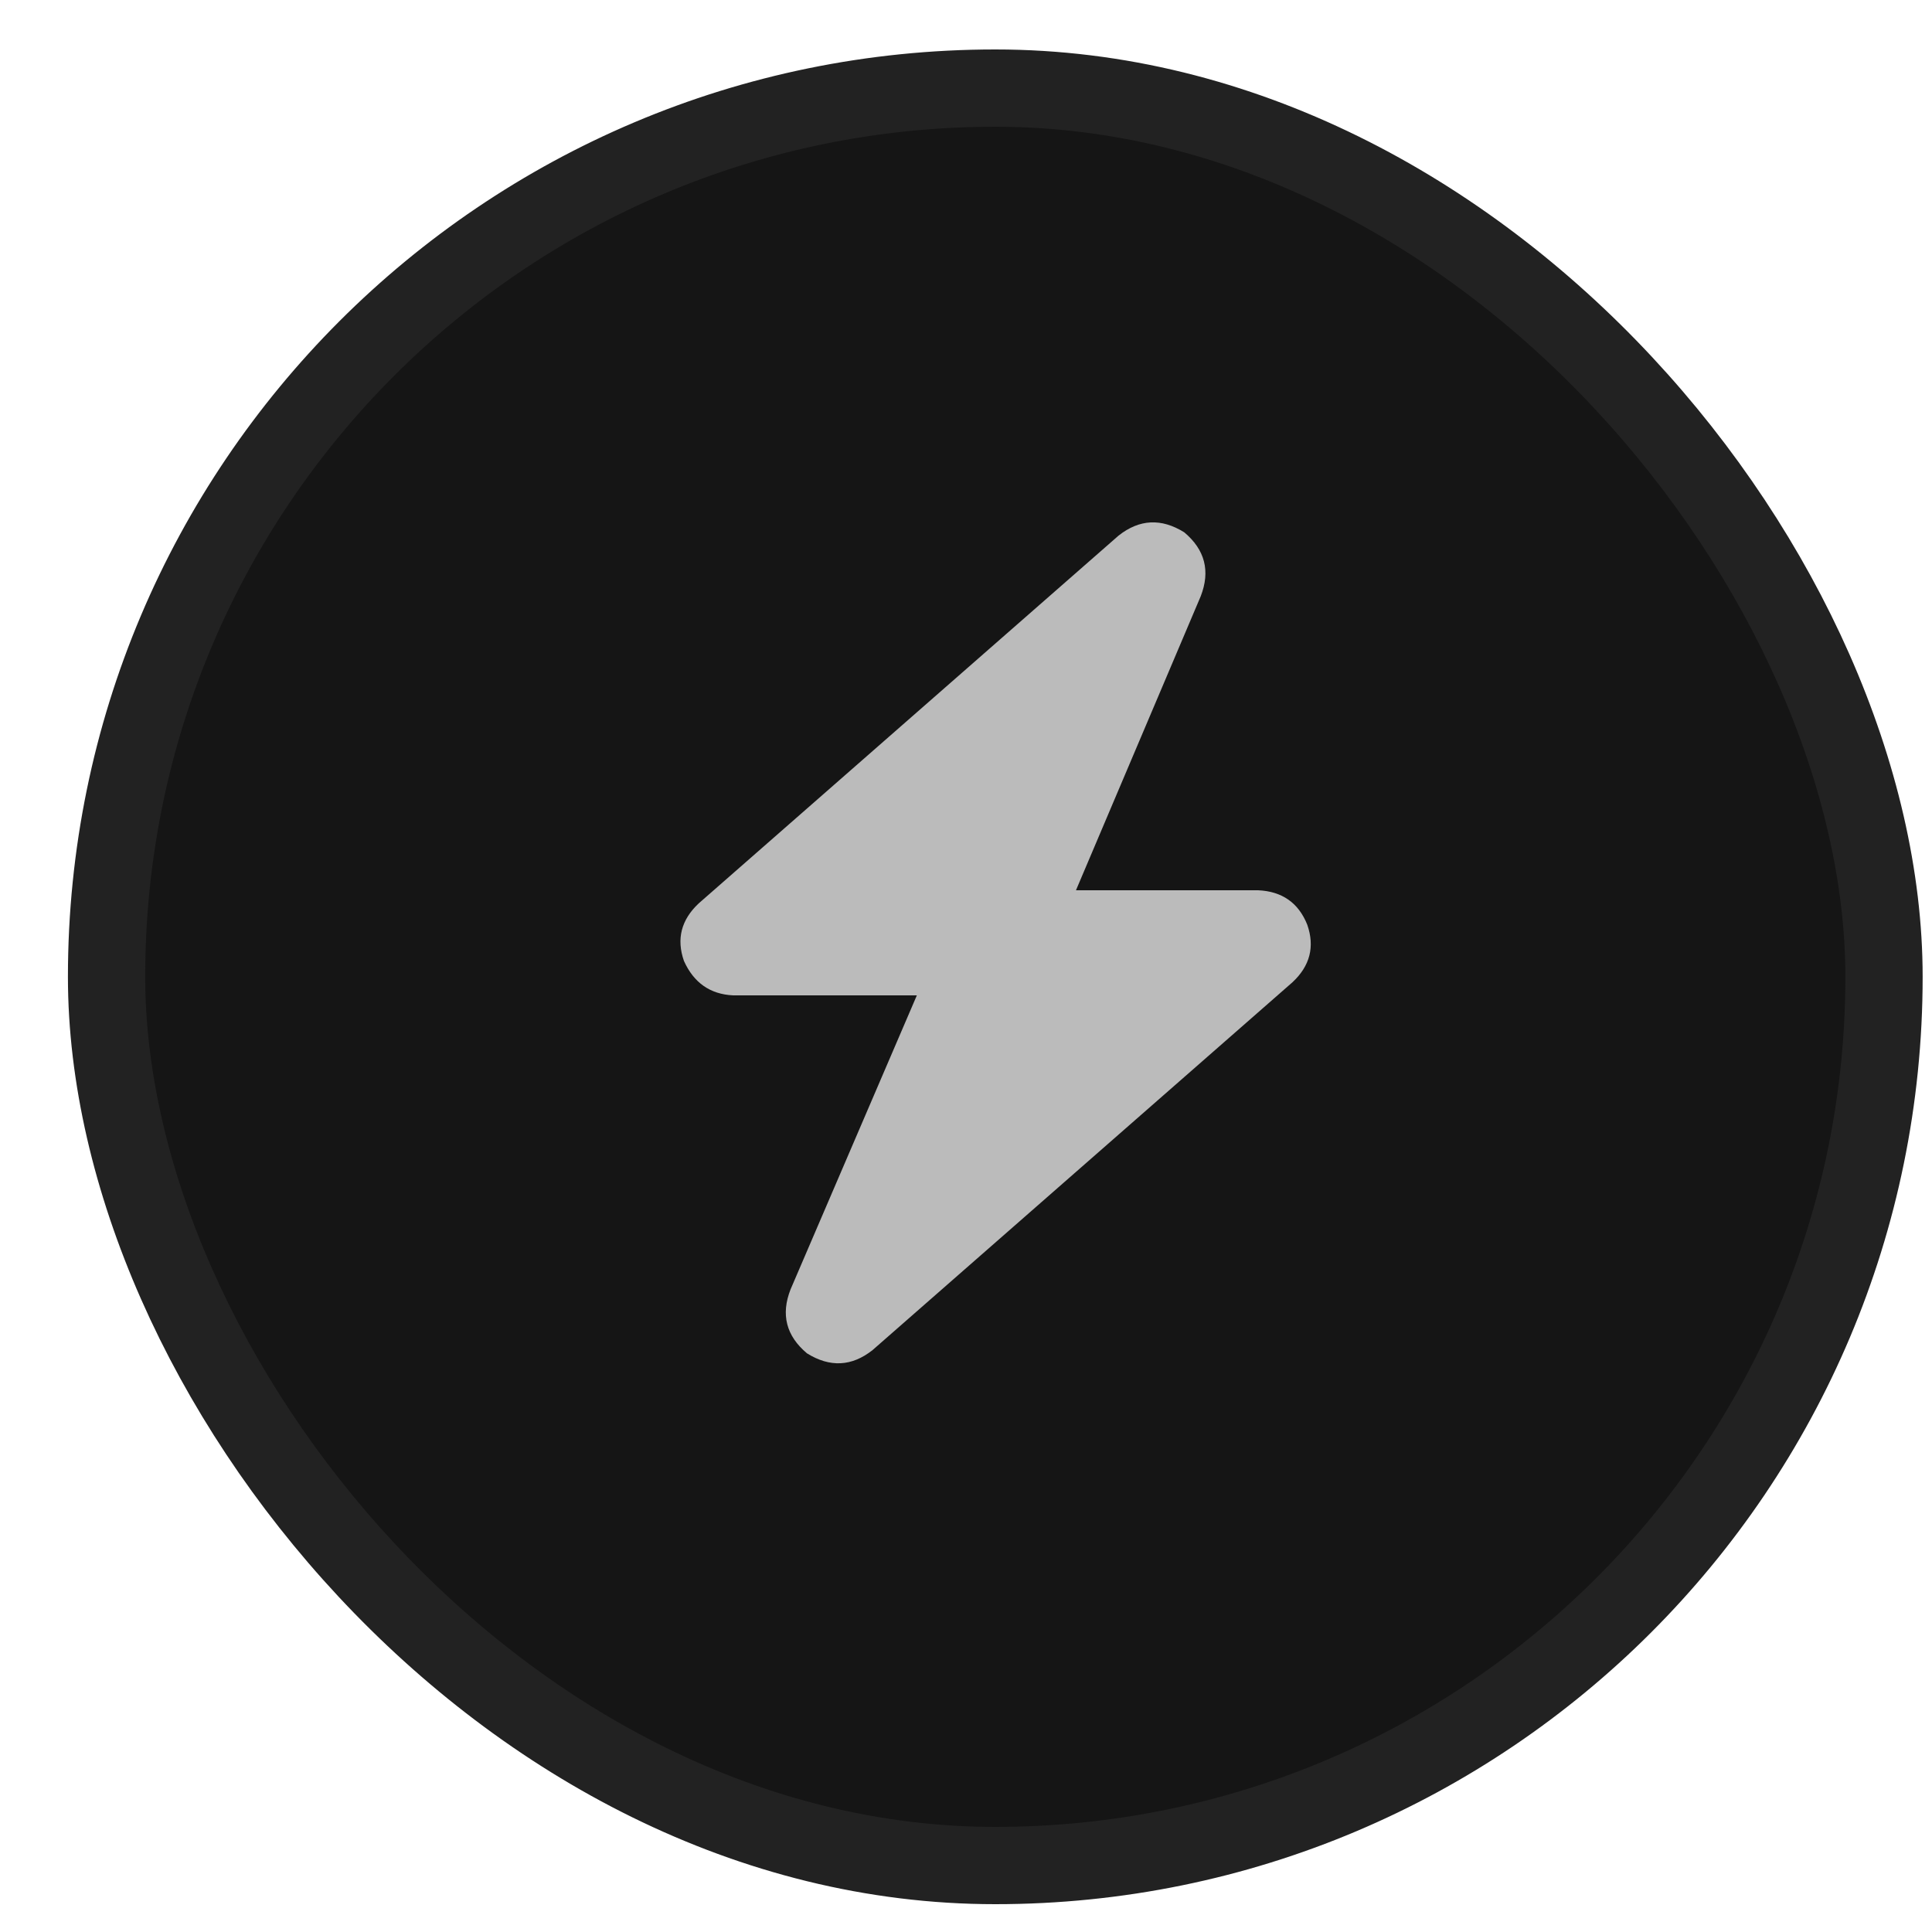 <svg width="25" height="25" viewBox="0 0 25 25" fill="none" xmlns="http://www.w3.org/2000/svg">
<rect x="1.379" y="1.14" width="23" height="23" rx="11.5" fill="#151515"/>
<rect x="1.379" y="1.14" width="23" height="23" rx="11.5" stroke="#222222"/>
<g clip-path="url(#clip0_46_11044)">
<path d="M15.537 7.716C15.664 7.39 15.593 7.114 15.324 6.888C15.027 6.703 14.744 6.718 14.475 6.93L9.041 11.69C8.815 11.902 8.751 12.15 8.85 12.434C8.977 12.717 9.19 12.866 9.487 12.88H11.864L10.23 16.684C10.102 17.01 10.173 17.286 10.442 17.512C10.739 17.697 11.022 17.683 11.291 17.47L16.725 12.71C16.952 12.498 17.015 12.25 16.916 11.966C16.803 11.683 16.591 11.534 16.28 11.52H13.923L15.537 7.716Z" fill="#BBBBBB"/>
</g>
<defs>
<clipPath id="clip0_46_11044">
<rect width="9.51" height="12" fill="white" transform="matrix(1 0 0 -1 8.129 18.2)"/>
</clipPath>
</defs>
</svg>

